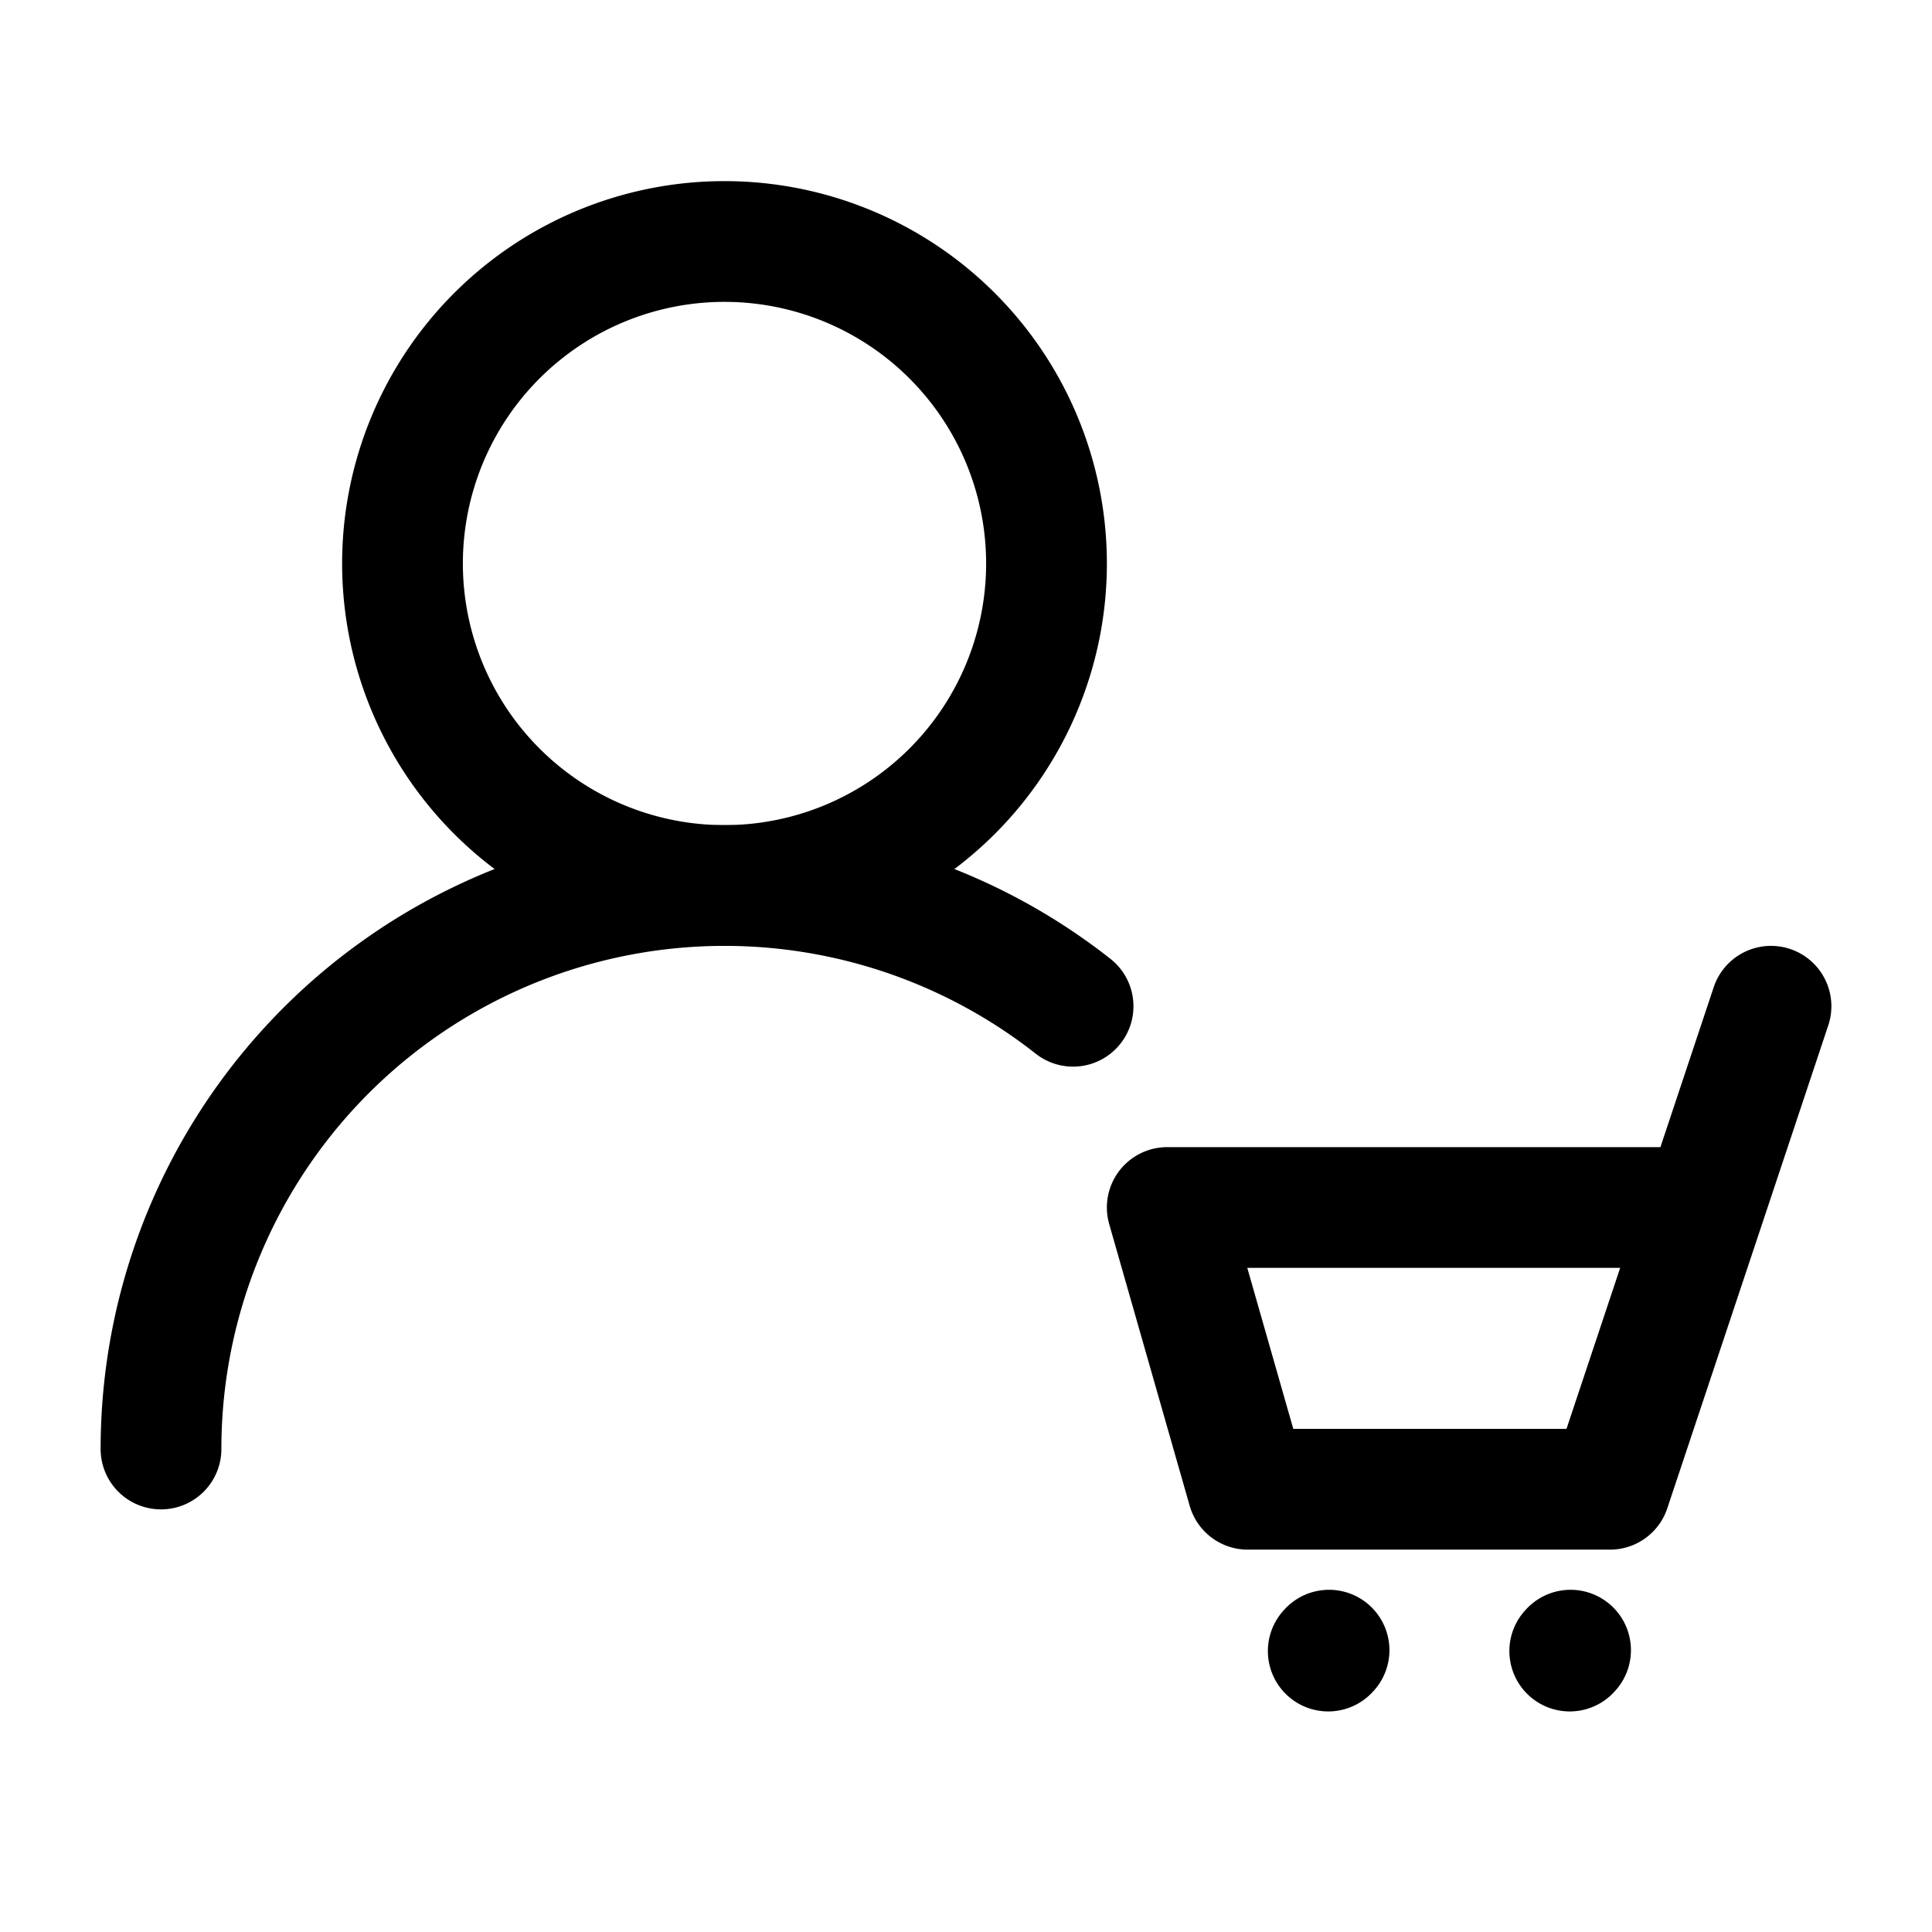 <?xml version="1.0" encoding="UTF-8"?>
<svg xmlns="http://www.w3.org/2000/svg" width="24px" height="24px" fill="none" stroke-width="1.5" viewBox="0 0 24 24" color="#000000">
  <path stroke="#000000" stroke-width="1.5" stroke-linecap="round" stroke-linejoin="round" d="m22 12.5-.833 2.5m0 0L20 18.5h-4.5l-1-3.5h6.667ZM16.5 20.51l.01-.011M19.5 20.51l.01-.011M9 11a4 4 0 1 0 0-8 4 4 0 0 0 0 8Z"></path>
  <path stroke="#000000" stroke-width="1.5" stroke-linecap="round" stroke-linejoin="round" d="M2 18a7 7 0 0 1 11.33-5.5"></path>
</svg>
